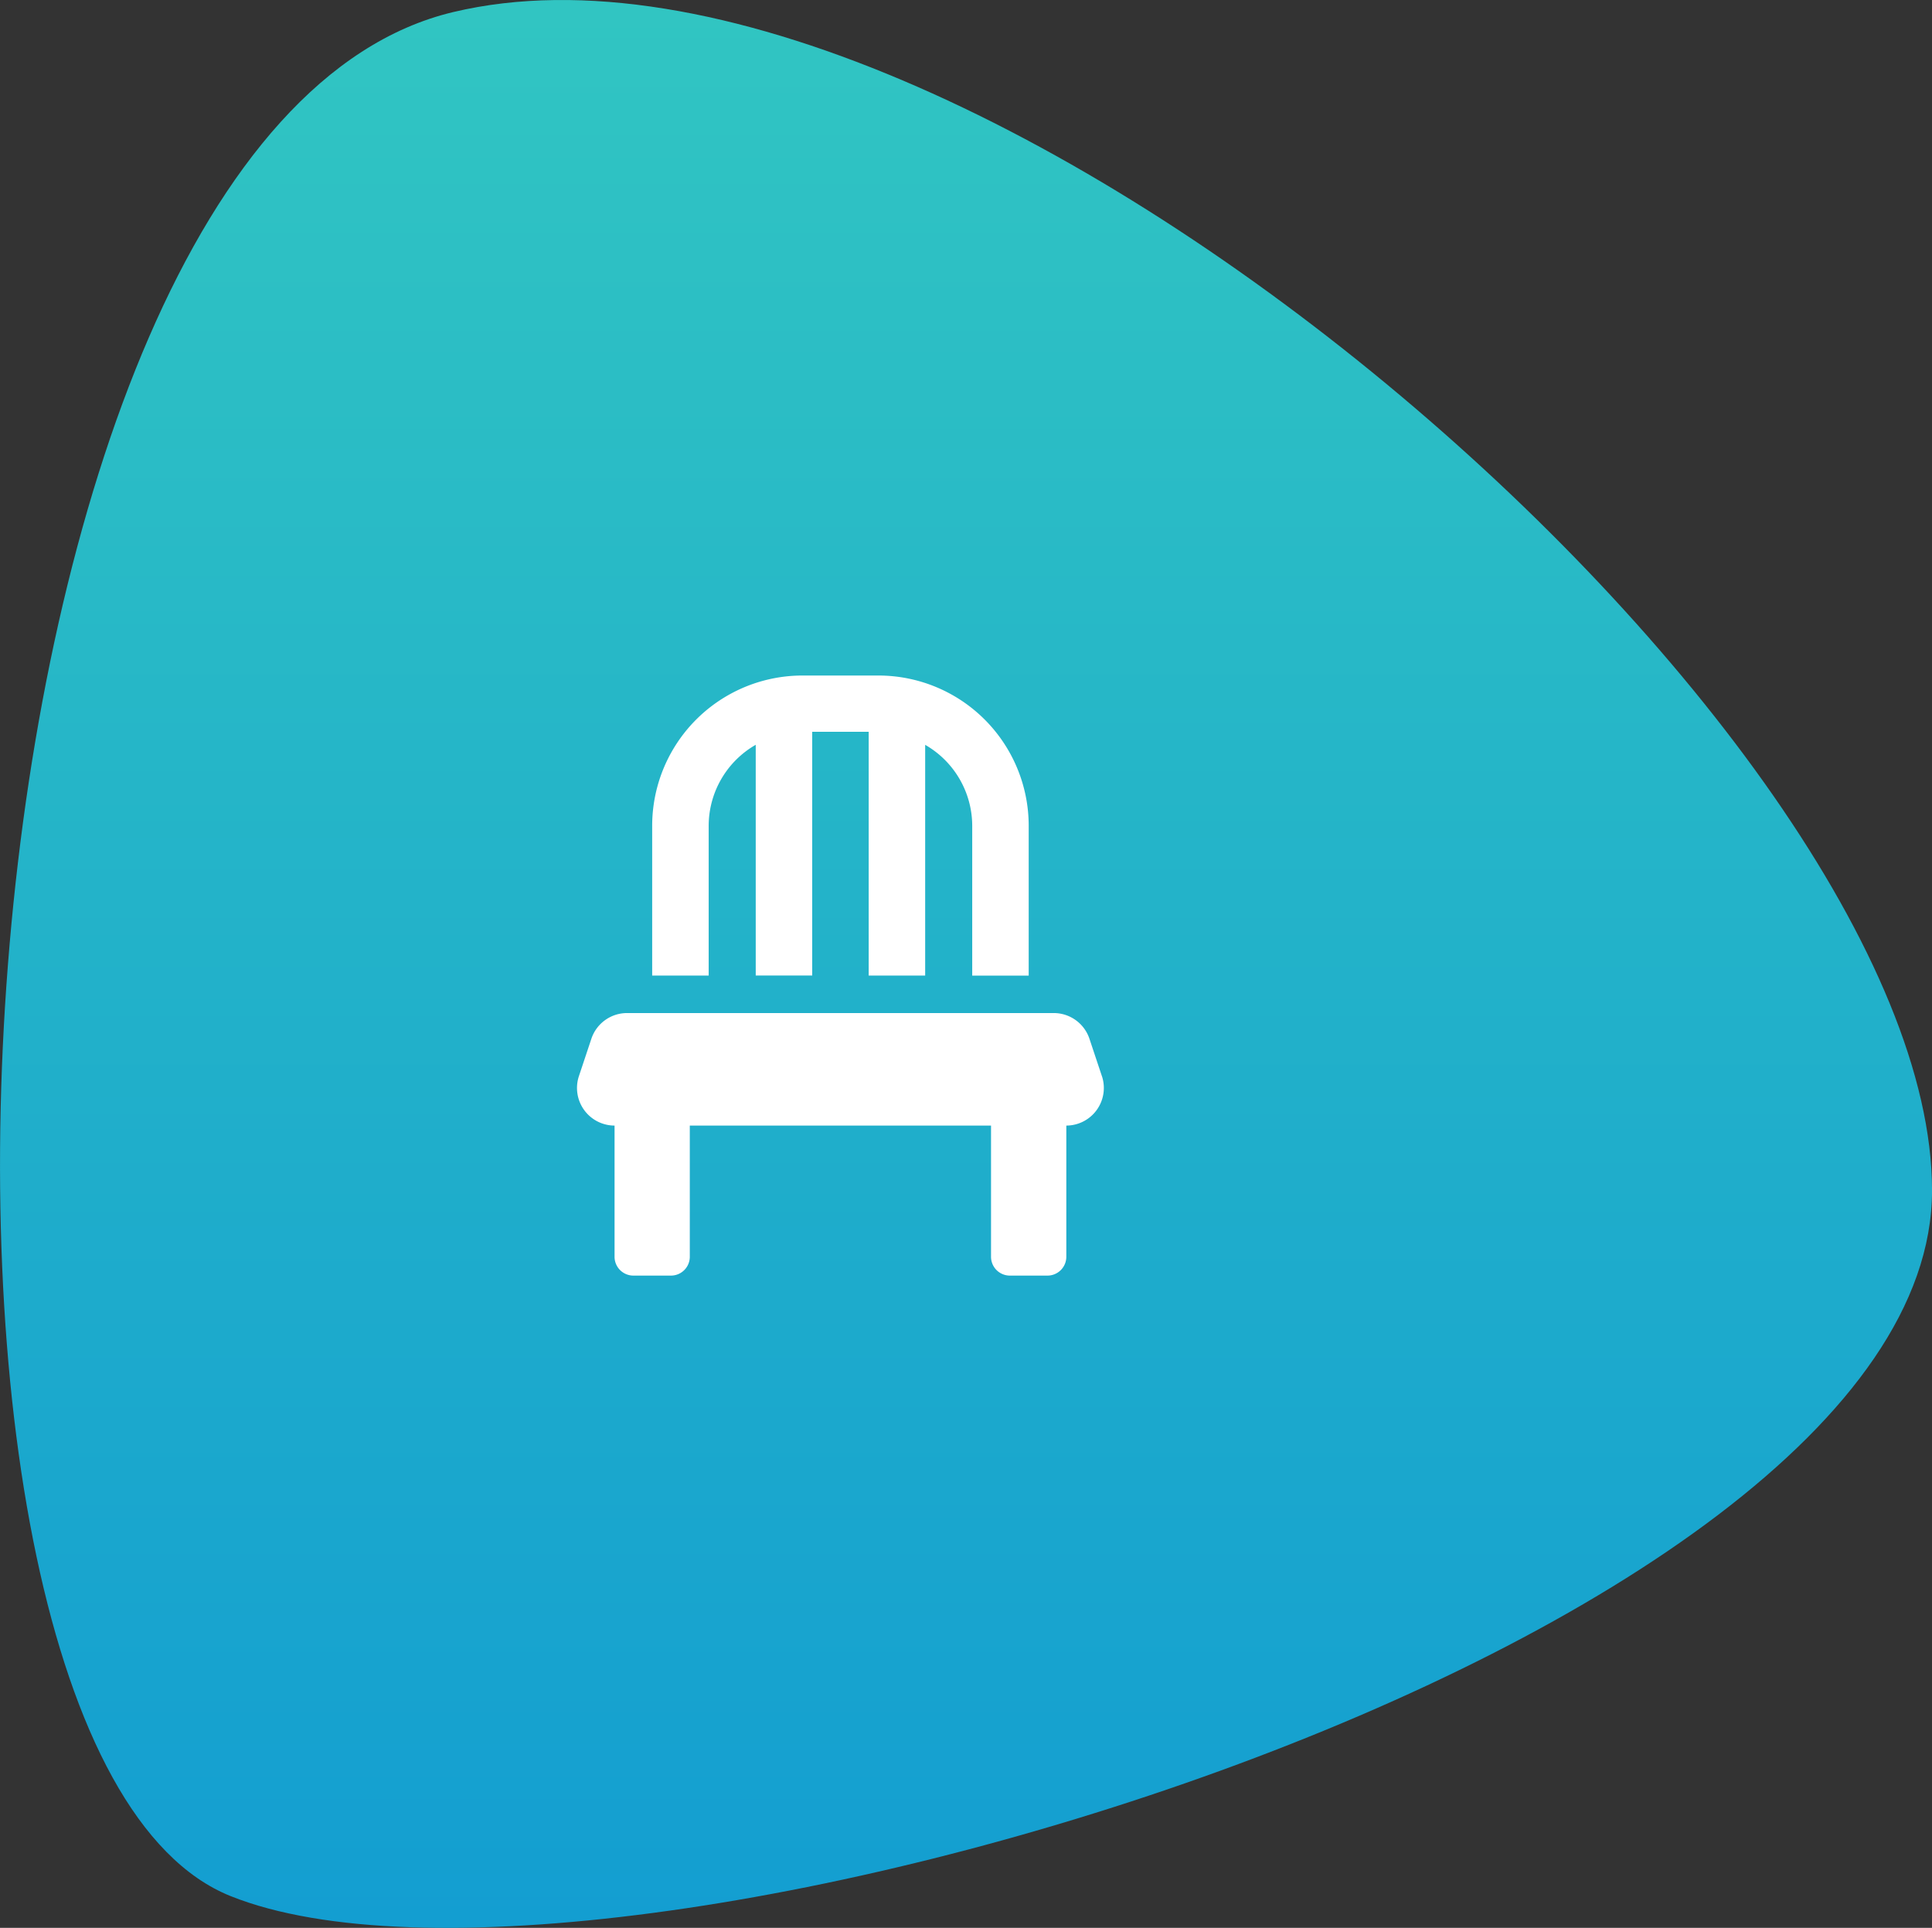 <svg xmlns="http://www.w3.org/2000/svg" xmlns:xlink="http://www.w3.org/1999/xlink" width="77.034" height="76.874" viewBox="0 0 77.034 76.874">
  <rect x="0" y="0" width="77.034" height="76.874" fill="#333333" stroke="none"/>
  <defs>
    <linearGradient id="linear-gradient" x1="0.5" x2="0.5" y2="1" gradientUnits="objectBoundingBox">
      <stop offset="0" stop-color="#33c8c1"/>
      <stop offset="1" stop-color="#119bd2"/>
    </linearGradient>
  </defs>
  <g id="services-shape-10" transform="translate(10493.554 2.874)">
    <path id="Path_7" data-name="Path 7" d="M44.629,1896.9c20.551-4.888,58.959,28.731,58.959,46.987s-53.043,34.067-67.837,28.142S24.078,1901.789,44.629,1896.9Z" transform="translate(-10520.107 -1899.294)" fill="url(#linear-gradient)"/>
    <path id="Icon_awesome-chair" data-name="Icon awesome-chair" d="M5.253,5.982a3.726,3.726,0,0,1,1.876-3.22v9.2H9.381V2.243h2.252v9.721h2.252v-9.2a3.726,3.726,0,0,1,1.876,3.22v5.982h2.252V5.982a5.993,5.993,0,0,0-6-5.982h-3A5.993,5.993,0,0,0,3,5.982v5.982H5.253Zm15.681,10-.5-1.5a1.5,1.5,0,0,0-1.426-1.023H2A1.5,1.5,0,0,0,.576,14.483l-.5,1.5A1.5,1.5,0,0,0,1.5,17.946V23.18a.751.751,0,0,0,.751.748h1.5A.751.751,0,0,0,4.5,23.18V17.946H16.511V23.18a.751.751,0,0,0,.751.748h1.5a.751.751,0,0,0,.751-.748V17.946A1.5,1.5,0,0,0,20.934,15.978Z" transform="translate(-10470.55 24.063)" fill="#fff"/>
  </g>
</svg>
